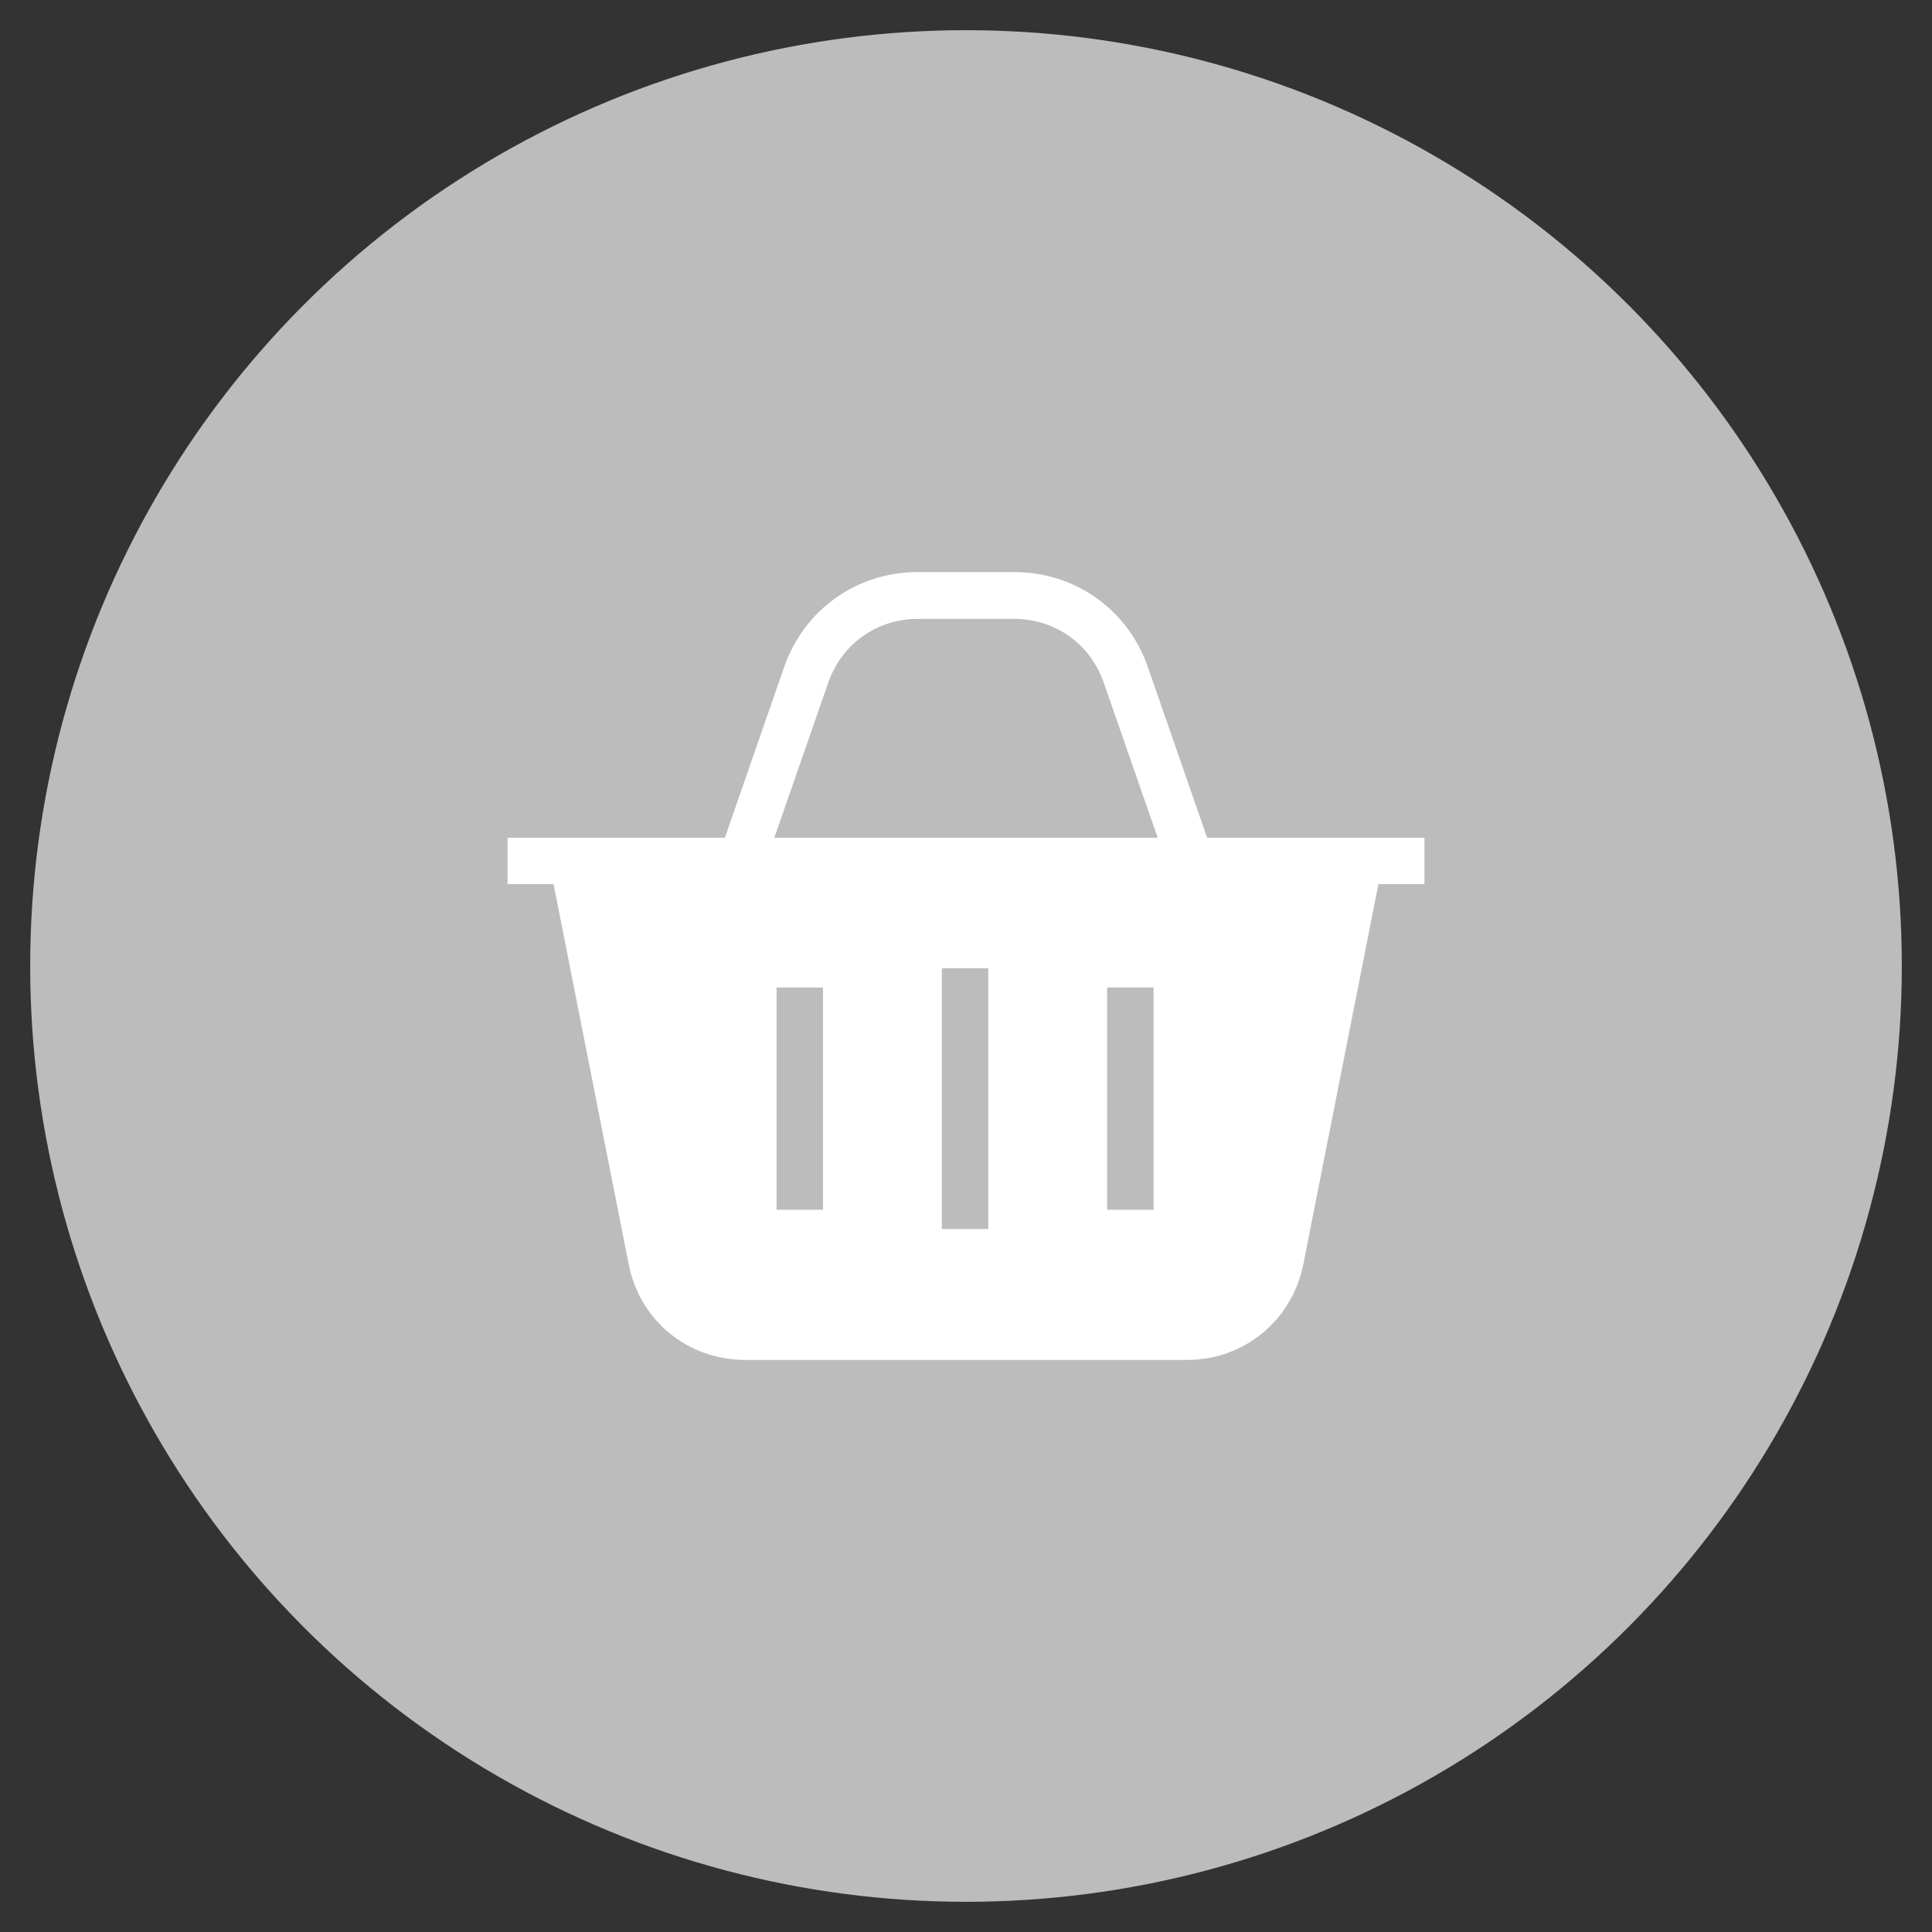 <?xml version="1.0" encoding="UTF-8"?>
<svg id="Layer_1" xmlns="http://www.w3.org/2000/svg" version="1.1" viewBox="0 0 512 512">
  <rect x="0" y="0" width="512" height="512" fill="#333333" stroke="none"/>
  <!-- Generator: Adobe Illustrator 29.2.1, SVG Export Plug-In . SVG Version: 2.1.0 Build 116)  -->
  <defs>
    <style>
      .st0 {
        fill: #bbbcbb;
      }

      .st1 {
        fill: #fff;
      }
    </style>
  </defs>
  <circle class="st0" cx="256" cy="256" r="248"/>
  <path class="st1" d="M319.9,222l-15.7-45.2c-5.3-15.3-19.3-25.2-35.5-25.2h-25.4c-16.2,0-30.2,9.9-35.5,25.2l-15.7,45.2h-57.6v12.3h12.2l19.9,100.7c2.9,14.9,15.6,25.4,30.9,25.4h117c15.2,0,27.9-10.4,30.9-25.4l19.9-100.7h12.2v-12.3h-57.6ZM218.1,320.6h-12.3v-58.9h12.3v58.9ZM261.9,325.7h-12.3v-69.1h12.3v69.1ZM305.7,320.6h-12.3v-58.9h12.3v58.9ZM205.2,222l14.3-41.1c3.6-10.3,12.9-16.9,23.8-16.9h25.4c10.9,0,20.2,6.6,23.8,16.9l14.3,41.1h-101.6Z"/>
</svg>